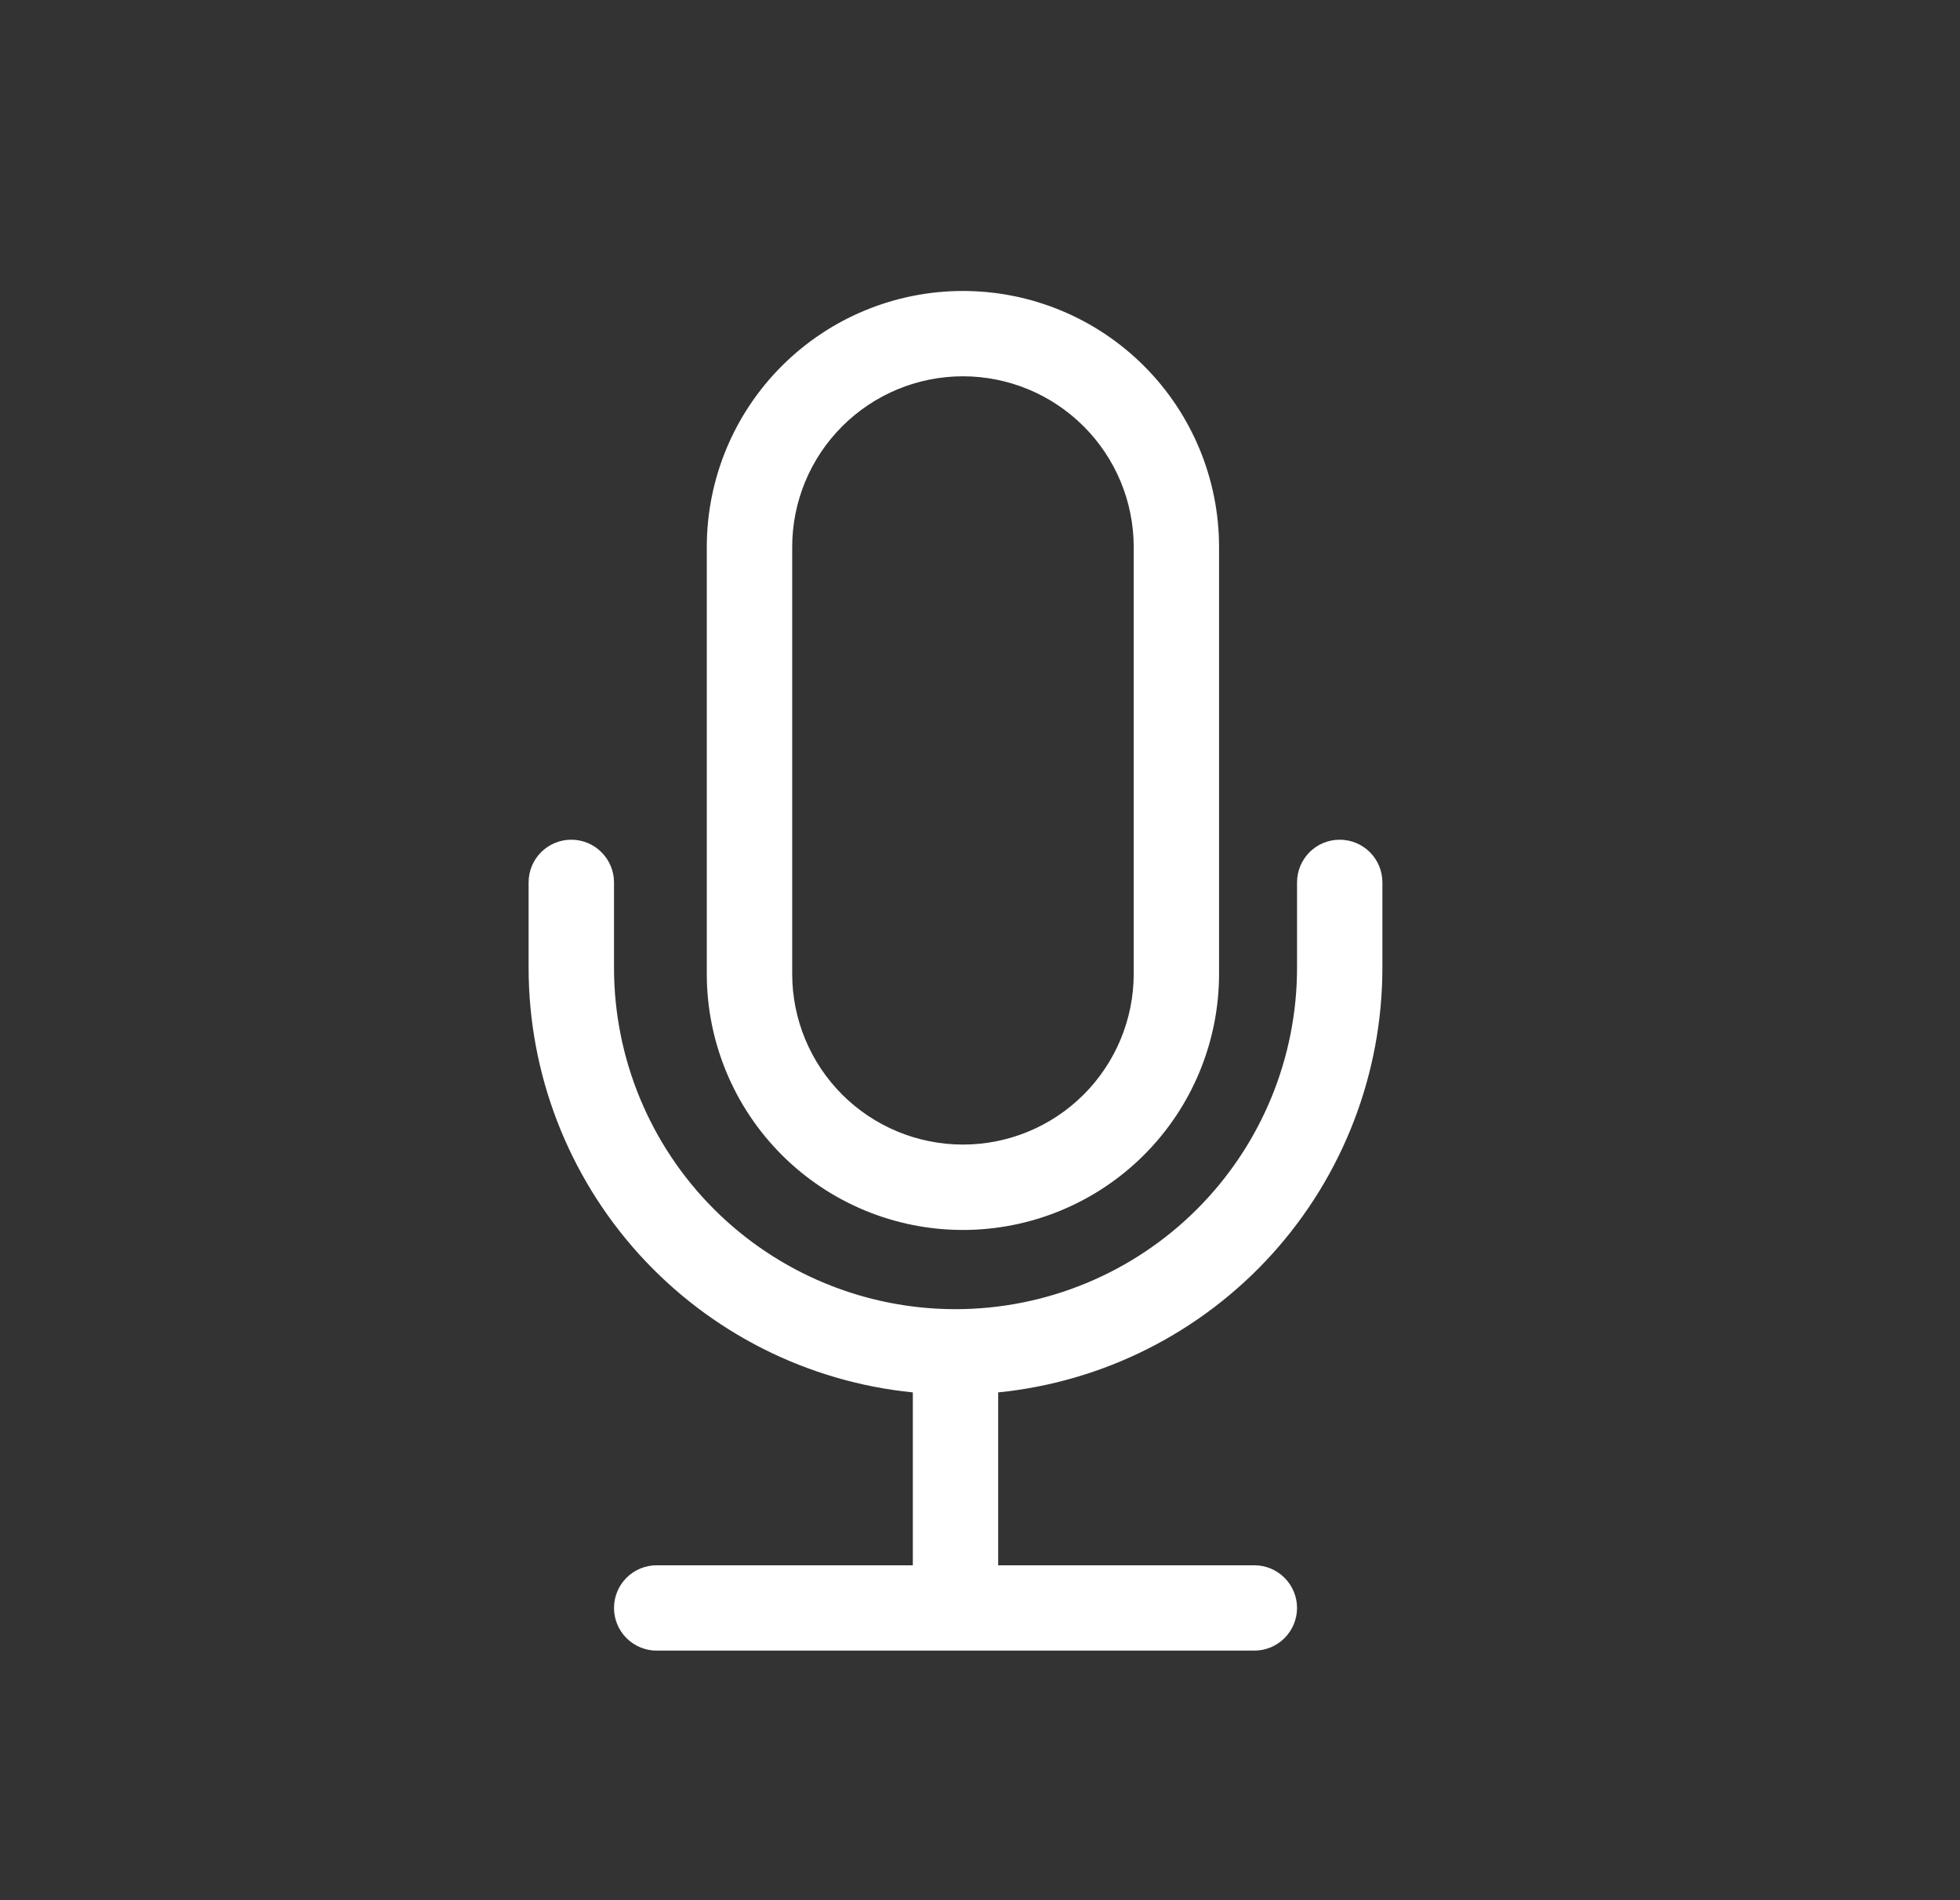 <svg width="33" height="32" viewBox="0 0 33 32" fill="none" xmlns="http://www.w3.org/2000/svg">
<rect x="0" y="0" width="33" height="32" fill="#333333" stroke="none"/>
<path d="M16.796 23.349L16.706 23.358V23.449V26.36V26.46H16.806H21.119C21.283 26.46 21.44 26.525 21.556 26.641C21.672 26.757 21.738 26.914 21.738 27.078C21.738 27.243 21.672 27.4 21.556 27.516C21.44 27.632 21.283 27.697 21.119 27.697H11.056C10.892 27.697 10.735 27.632 10.619 27.516C10.503 27.4 10.438 27.243 10.438 27.078C10.438 26.914 10.503 26.757 10.619 26.641C10.735 26.525 10.892 26.46 11.056 26.46H15.369H15.469V26.36V23.449V23.358L15.379 23.349C13.63 23.174 12.01 22.355 10.831 21.052C9.653 19.749 9 18.054 9 16.297V14.86C9 14.696 9.065 14.538 9.181 14.422C9.297 14.306 9.455 14.241 9.619 14.241C9.783 14.241 9.94 14.306 10.056 14.422C10.172 14.538 10.238 14.696 10.238 14.86V16.297C10.238 17.849 10.854 19.337 11.951 20.434C13.048 21.531 14.536 22.147 16.087 22.147C17.639 22.147 19.127 21.531 20.224 20.434C21.321 19.337 21.938 17.849 21.938 16.297V14.86C21.938 14.696 22.003 14.538 22.119 14.422C22.235 14.306 22.392 14.241 22.556 14.241C22.72 14.241 22.878 14.306 22.994 14.422C23.11 14.538 23.175 14.696 23.175 14.86V16.297C23.175 18.054 22.522 19.749 21.344 21.052C20.165 22.355 18.544 23.174 16.796 23.349Z" fill="white" stroke="white" stroke-width="0.2"/>
<path d="M18.316 18.504C18.874 17.946 19.188 17.189 19.188 16.4V9.213C19.188 8.423 18.874 7.667 18.316 7.109C17.758 6.551 17.002 6.237 16.212 6.237C15.424 6.237 14.667 6.551 14.109 7.109C13.551 7.667 13.238 8.423 13.238 9.213V16.4C13.238 17.189 13.551 17.946 14.109 18.504C14.667 19.062 15.424 19.375 16.212 19.375C17.002 19.375 17.758 19.062 18.316 18.504ZM13.234 6.234C14.024 5.444 15.095 5 16.212 5C17.33 5 18.401 5.444 19.191 6.234C19.981 7.024 20.425 8.095 20.425 9.213V16.4C20.425 17.517 19.981 18.589 19.191 19.379C18.401 20.169 17.33 20.613 16.212 20.613C15.095 20.613 14.024 20.169 13.234 19.379C12.444 18.589 12 17.517 12 16.4V9.213C12 8.095 12.444 7.024 13.234 6.234Z" fill="white" stroke="white" stroke-width="0.2"/>
</svg>
